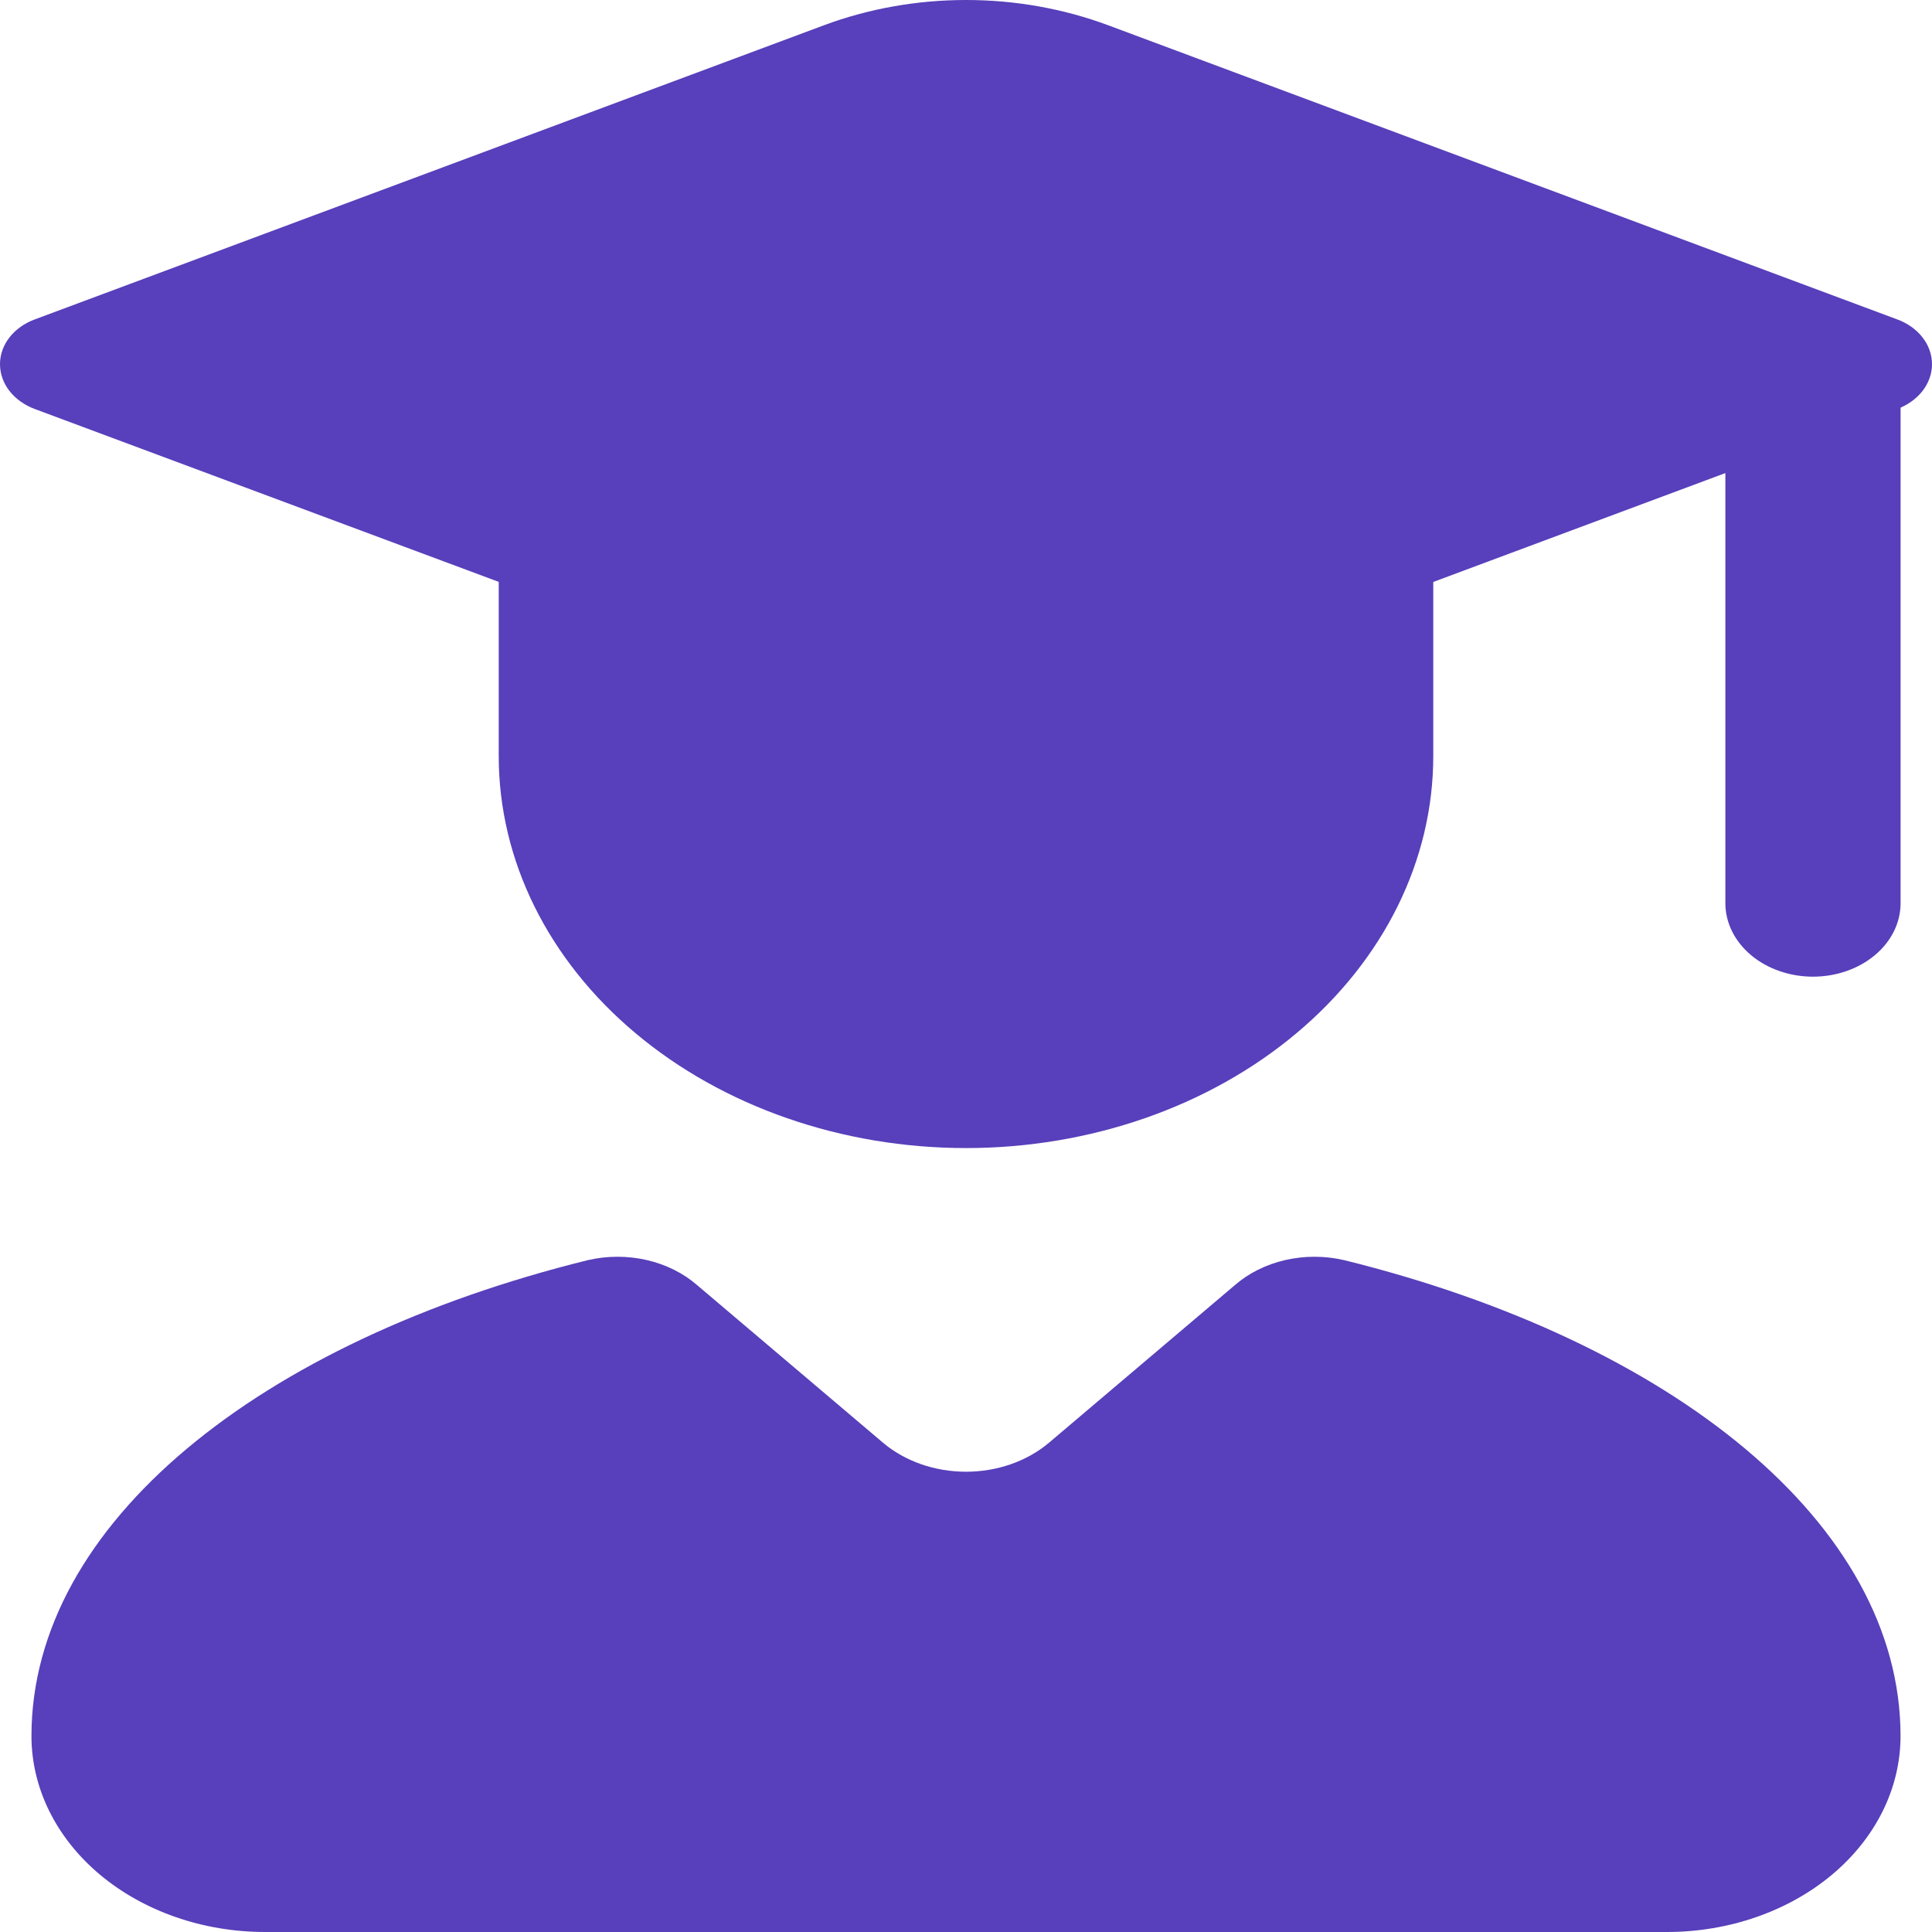 <svg width="42" height="42" viewBox="0 0 42 42" fill="none" xmlns="http://www.w3.org/2000/svg">
<path fill-rule="evenodd" clip-rule="evenodd" d="M37.508 19.634V7.918H41.317V19.634C41.317 20.058 41.117 20.464 40.759 20.764C40.402 21.063 39.918 21.232 39.413 21.232C38.907 21.232 38.423 21.063 38.066 20.764C37.709 20.464 37.508 20.058 37.508 19.634Z" fill="#583FBB"/>
<path d="M31.158 16.437V10.047H10.842V16.437C10.842 18.697 11.912 20.865 13.817 22.462C15.722 24.06 18.306 24.958 21 24.958C23.694 24.958 26.278 24.06 28.183 22.462C30.088 20.865 31.158 18.697 31.158 16.437Z" fill="#583FBB"/>
<path d="M0.755 6.944L17.907 0.551C18.881 0.188 19.935 0 21.001 0C22.067 0 23.122 0.188 24.096 0.551L41.245 6.944C41.47 7.027 41.661 7.164 41.795 7.336C41.929 7.509 42 7.711 42 7.917C42 8.123 41.929 8.325 41.795 8.498C41.661 8.67 41.47 8.807 41.245 8.891L24.098 15.283C23.124 15.646 22.07 15.834 21.004 15.834C19.938 15.834 18.884 15.646 17.909 15.283L0.755 8.891C0.53 8.807 0.339 8.67 0.205 8.498C0.071 8.325 0 8.123 0 7.917C0 7.711 0.071 7.509 0.205 7.336C0.339 7.164 0.53 7.027 0.755 6.944ZM26.841 27.941L22.806 31.362C22.57 31.562 22.288 31.721 21.978 31.83C21.668 31.938 21.336 31.994 21 31.994C20.664 31.994 20.332 31.938 20.022 31.83C19.712 31.721 19.43 31.562 19.194 31.362L15.159 27.941C14.858 27.678 14.477 27.488 14.058 27.392C13.638 27.296 13.196 27.297 12.777 27.395C5.653 29.155 0.684 33.123 0.684 37.74C0.684 38.87 1.219 39.953 2.171 40.752C3.124 41.551 4.416 42 5.763 42H36.237C37.584 42 38.876 41.551 39.829 40.752C40.781 39.953 41.316 38.87 41.316 37.74C41.316 33.123 36.347 29.155 29.223 27.395C28.804 27.297 28.362 27.296 27.942 27.392C27.523 27.488 27.142 27.678 26.841 27.941Z" fill="#583FBB"/>
</svg>
